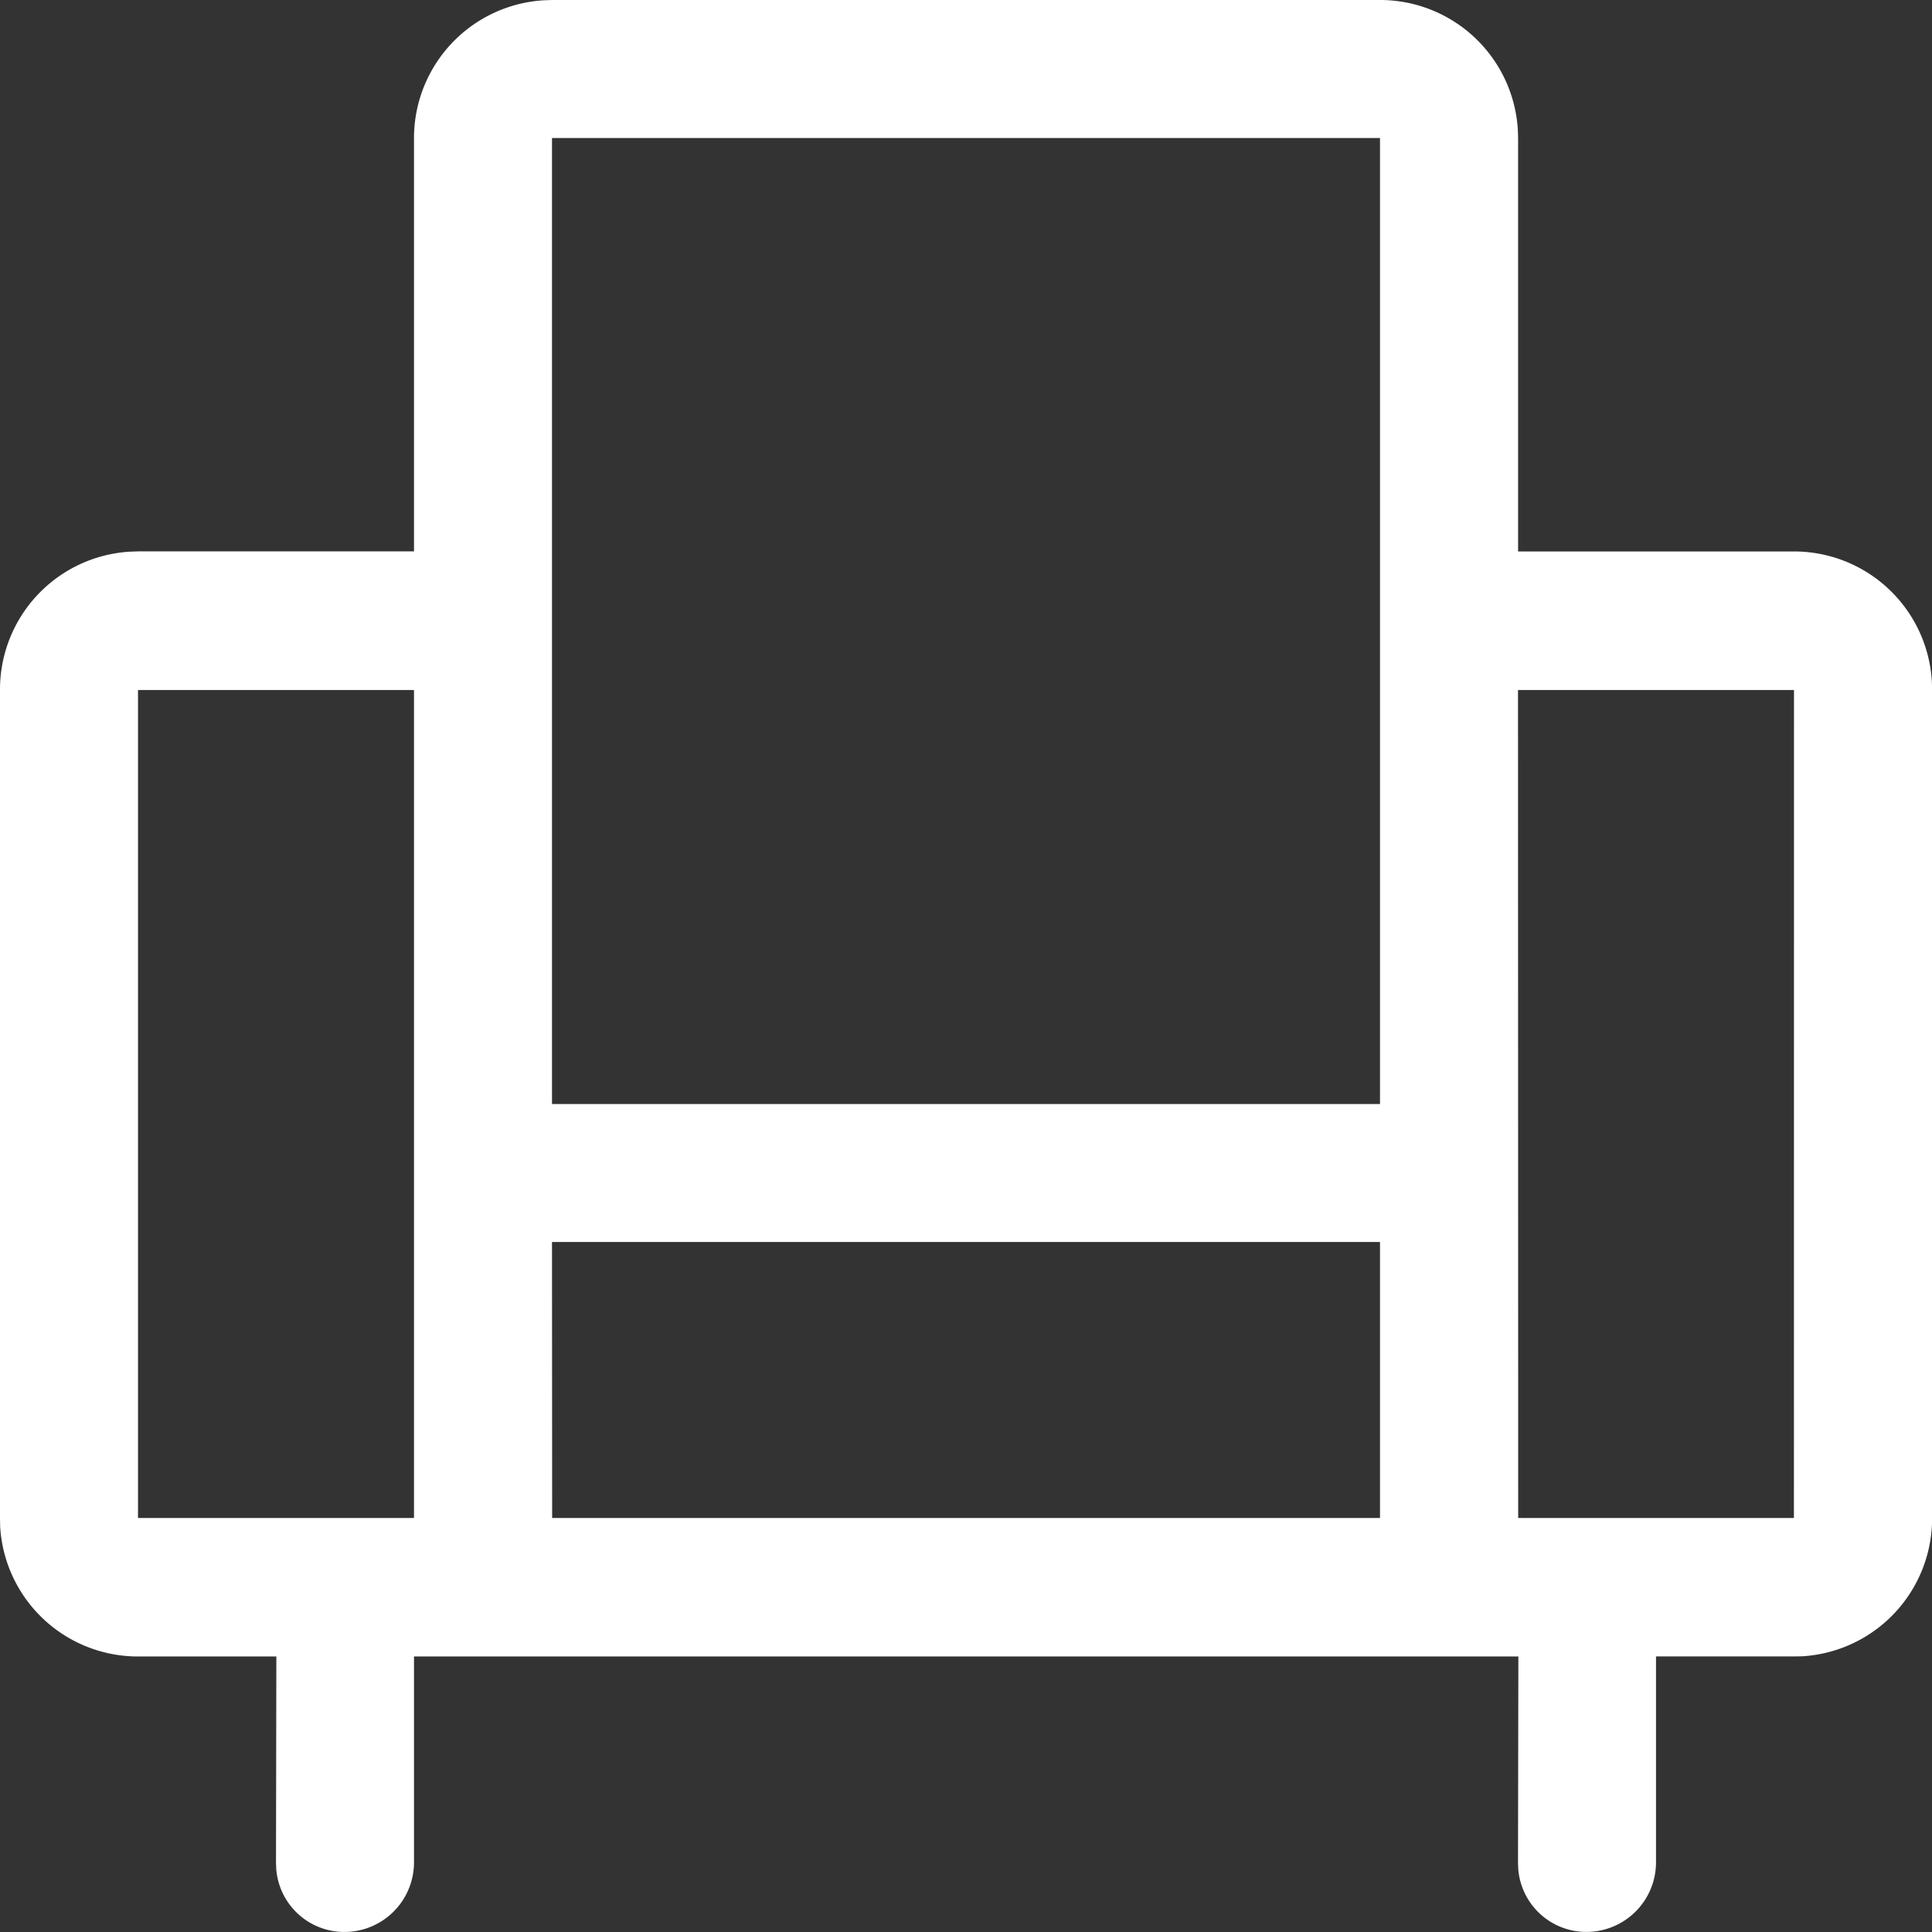 <svg xmlns="http://www.w3.org/2000/svg" width="81.28" height="81.28" viewBox="0 0 81.28 81.28">
  <rect x="0" y="0" width="81.28" height="81.28" fill="#333333" stroke="none"/>
  <path id="lounge.outline" d="M26.223,3H61.057a5.808,5.808,0,0,1,5.8,5.471l.01.341V26.2H78.474a5.808,5.808,0,0,1,5.8,5.471l.01.341V66.881a5.81,5.81,0,0,1-5.465,5.8l-.341.006H72.669v8.683a2.93,2.93,0,0,1-2.934,2.907,2.874,2.874,0,0,1-2.86-2.626l-.012-.279.015-8.683H20.417v8.683a2.93,2.93,0,0,1-2.934,2.907,2.874,2.874,0,0,1-2.86-2.626l-.012-.281.015-8.683H8.806a5.808,5.808,0,0,1-5.8-5.471L3,66.879V32.009a5.81,5.81,0,0,1,5.465-5.8l.341-.012H20.417V8.812a5.81,5.81,0,0,1,5.465-5.8ZM20.417,32.029H8.806V66.863H20.417Zm40.64,23.223H26.223l.006,11.611H61.057ZM78.474,32.029H66.863l.008,34.834h11.6ZM61.057,8.806H26.223v40.64H61.057Z" transform="translate(-3 -3)" fill="#fff"/>
</svg>
